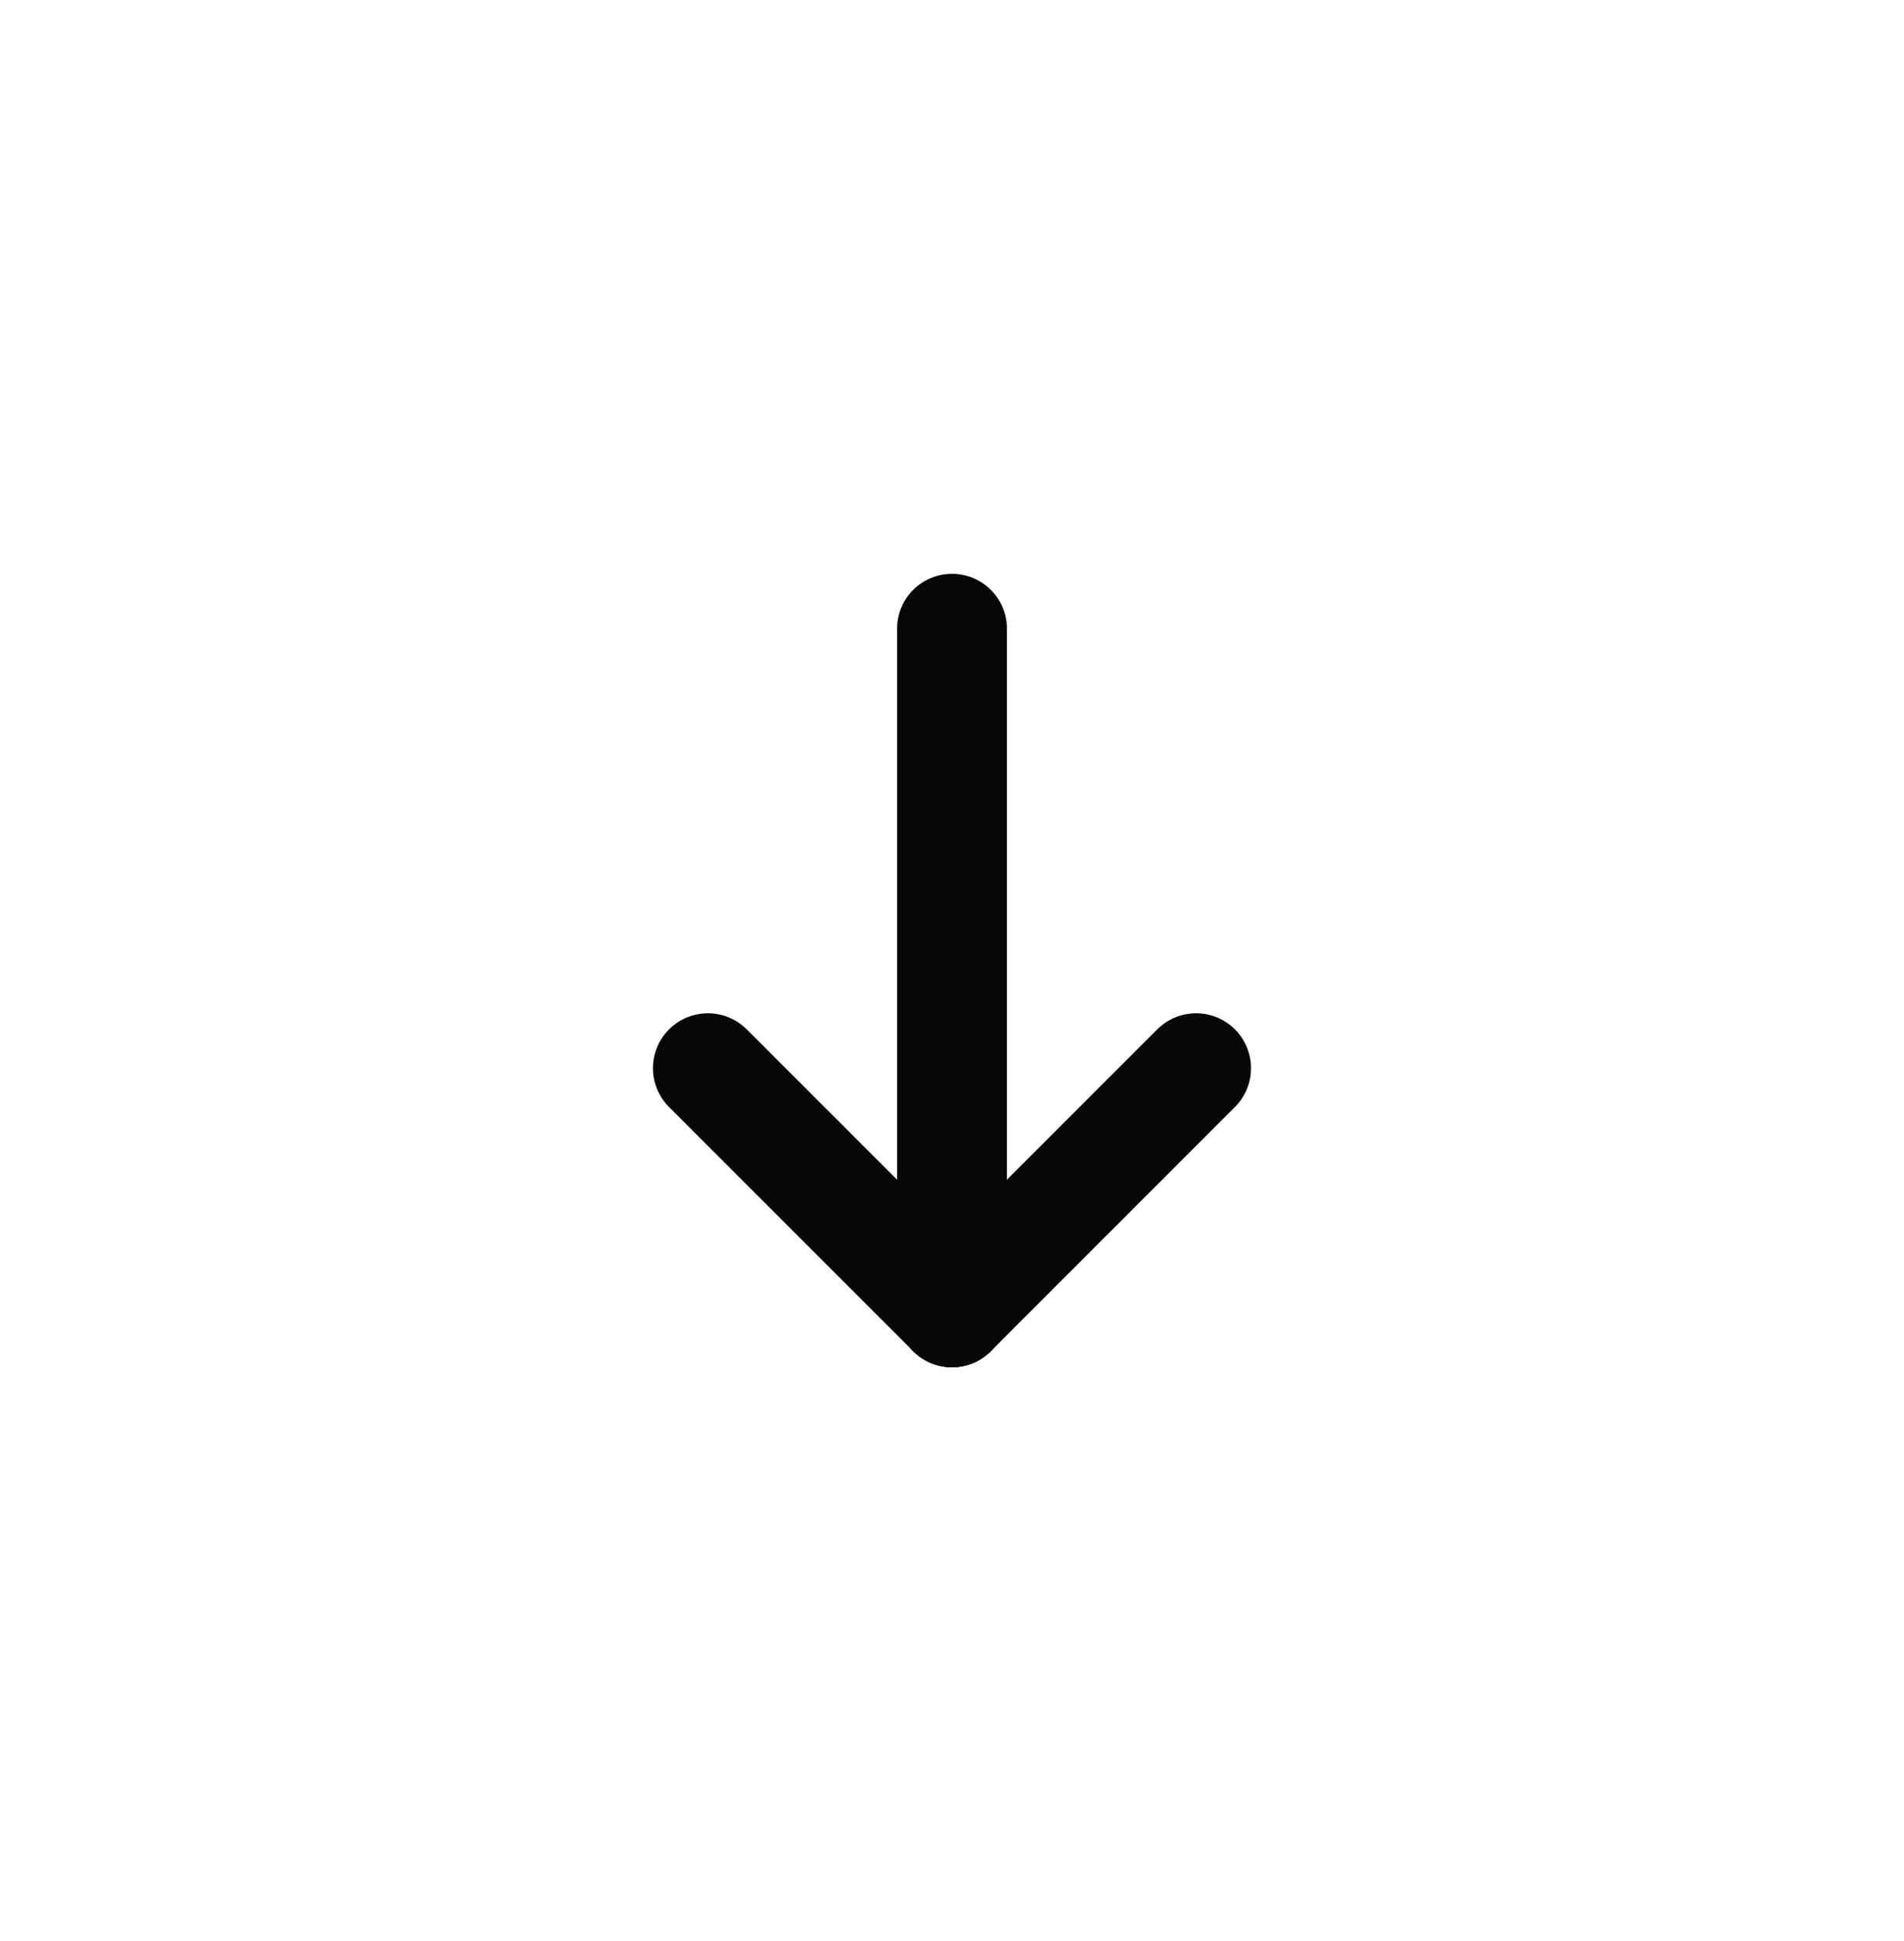 <svg width="52" height="53" viewBox="0 0 52 53" fill="none" xmlns="http://www.w3.org/2000/svg">
<path d="M26 35.833L26 17.167" stroke="#070707" stroke-width="3" stroke-linecap="round" stroke-linejoin="round"/>
<path d="M19.333 29.167L26 35.833" stroke="#070707" stroke-width="3" stroke-linecap="round" stroke-linejoin="round"/>
<path d="M32.666 29.167L26 35.833" stroke="#070707" stroke-width="3" stroke-linecap="round" stroke-linejoin="round"/>
</svg>
